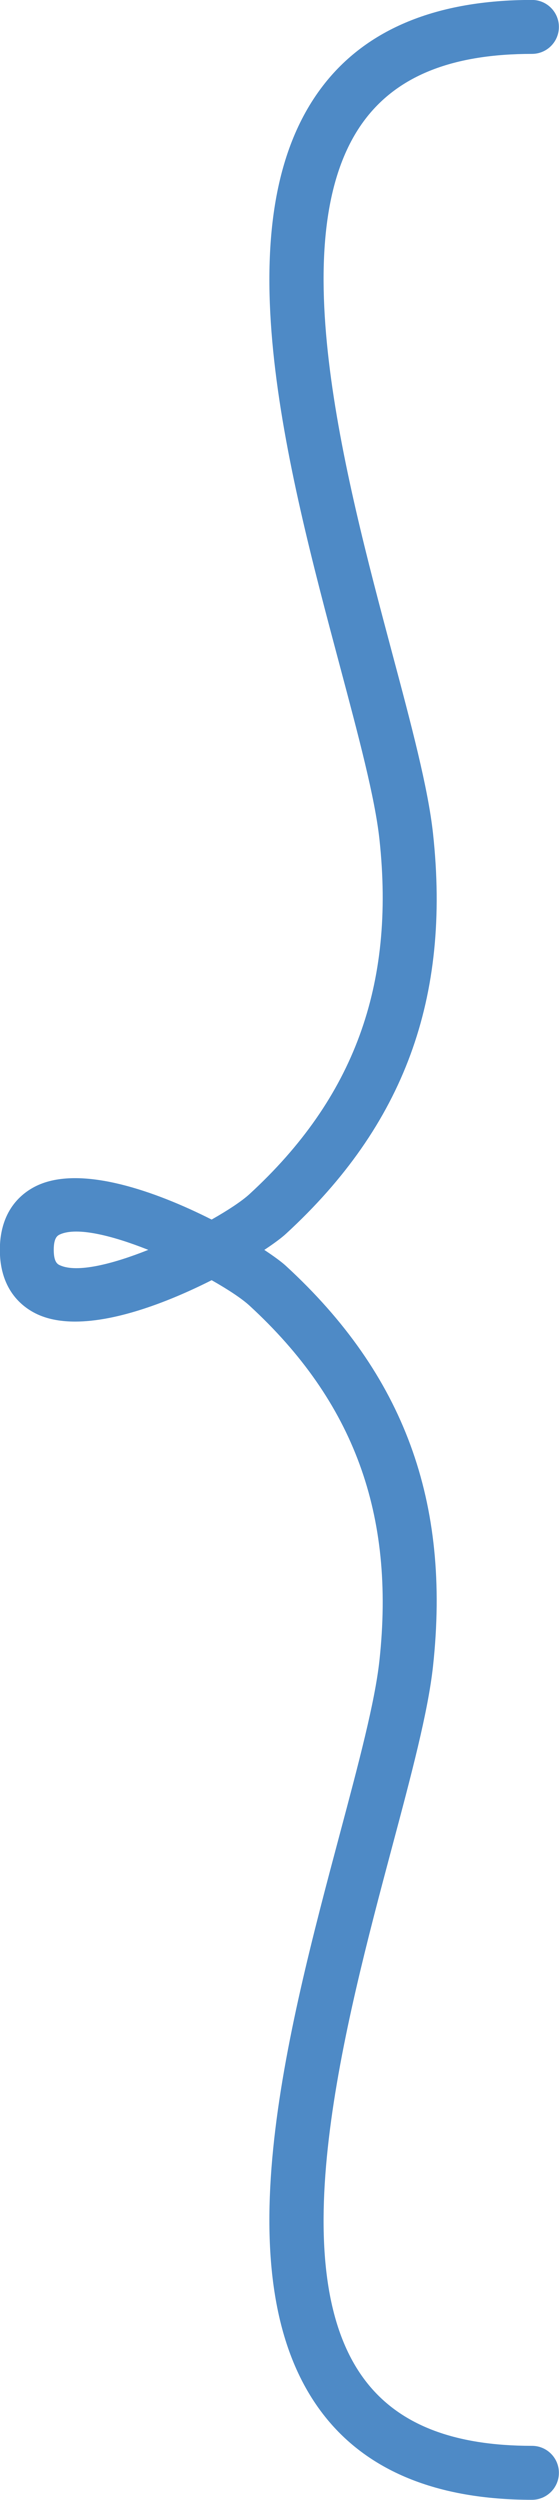<?xml version="1.0" encoding="UTF-8" standalone="no"?><svg xmlns="http://www.w3.org/2000/svg" xmlns:xlink="http://www.w3.org/1999/xlink" fill="#4e8ac6" height="879.4" preserveAspectRatio="xMidYMid meet" version="1" viewBox="344.4 174.1 196.9 879.4" width="196.9" zoomAndPan="magnify"><g id="change1_1"><path d="M 365.613 619.234 C 364.766 618.863 363.332 618.242 363.332 613.77 C 363.332 609.305 364.766 608.676 365.613 608.293 C 371.637 605.656 384.012 608.754 396.629 613.77 C 384.004 618.801 371.629 621.895 365.613 619.234 Z M 531.773 1034.48 C 504.133 1034.48 484.957 1027.012 473.164 1011.66 C 442.918 972.293 465.781 886.57 482.465 823.977 C 489.301 798.379 495.188 776.273 496.934 760.164 C 503.188 702.344 486.719 657.617 445.109 619.406 C 443.613 618.023 440.914 616.043 437.5 613.785 C 440.961 611.496 443.598 609.523 445.109 608.133 C 486.719 569.922 503.188 525.195 496.934 467.375 C 495.188 451.266 489.301 429.16 482.465 403.566 C 465.781 340.969 442.918 255.246 473.164 215.879 C 484.957 200.531 504.133 193.059 531.773 193.059 C 537.016 193.059 541.262 188.82 541.262 183.578 C 541.262 178.328 537.016 174.078 531.773 174.078 C 498.309 174.078 473.52 184.25 458.105 204.32 C 422.168 251.098 445.434 338.348 464.133 408.457 C 470.758 433.301 476.473 454.75 478.059 469.41 C 483.605 520.734 469.066 560.379 432.277 594.156 C 429.641 596.574 424.836 599.777 418.941 603.109 C 399.199 593.133 373.508 584.105 357.984 590.914 C 352.891 593.156 344.352 599.102 344.352 613.77 C 344.352 628.438 352.891 634.383 357.984 636.625 C 361.758 638.281 366.129 639 370.879 639 C 385.652 639 404.004 631.988 418.949 624.438 C 424.836 627.762 429.641 630.965 432.277 633.383 C 469.066 667.172 483.605 706.805 478.059 758.129 C 476.473 772.789 470.758 794.242 464.133 819.082 C 445.434 889.188 422.168 976.441 458.105 1023.219 C 473.52 1043.281 498.309 1053.461 531.773 1053.461 C 537.016 1053.461 541.262 1049.211 541.262 1043.961 C 541.262 1038.719 537.016 1034.48 531.773 1034.48"/></g></svg>